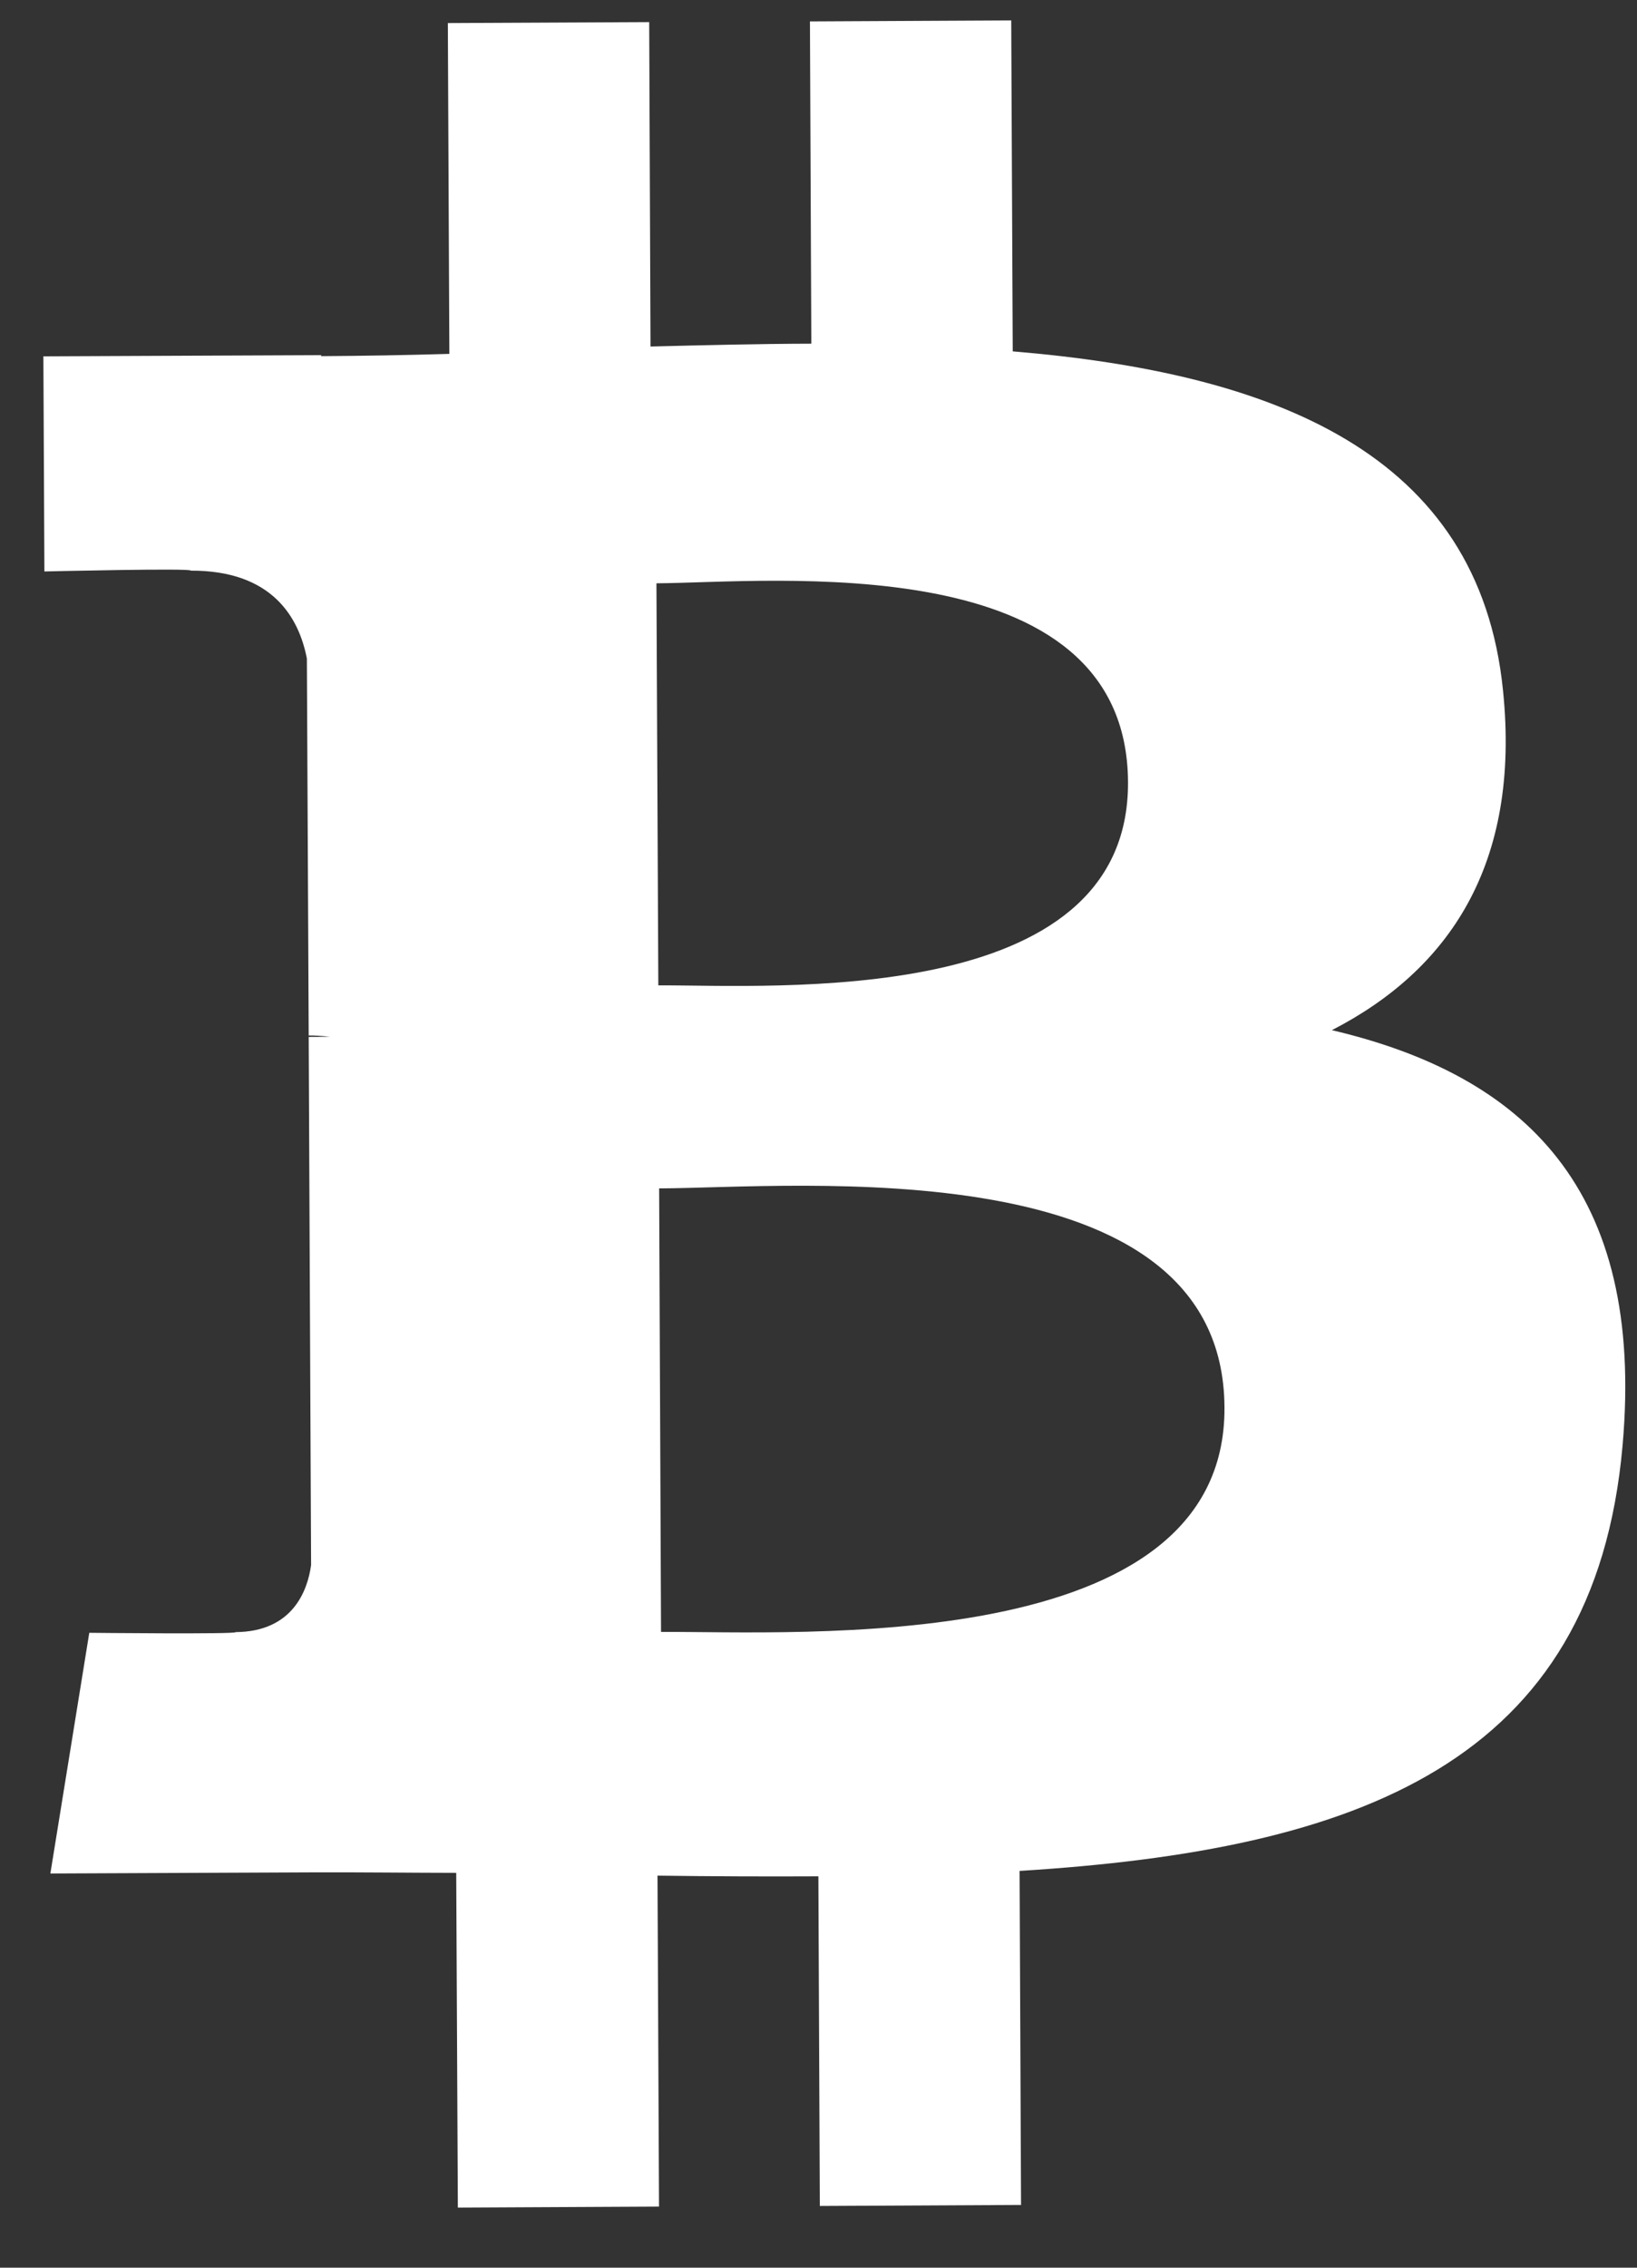 <svg width="26" height="36" viewBox="0 0 26 36" fill="none" xmlns="http://www.w3.org/2000/svg">
<rect x="0" y="0" width="26" height="36" fill="#333333" stroke="none"/>
<path d="M23.872 10.962C23.491 7.176 20.214 5.922 16.085 5.578L16.061 0.324L12.864 0.34L12.886 5.456C12.046 5.458 11.188 5.48 10.332 5.501L10.311 0.351L7.113 0.366L7.137 5.618C6.444 5.638 5.766 5.65 5.101 5.654L5.101 5.638L0.689 5.657L0.705 9.072C0.705 9.072 3.068 9.016 3.029 9.059C4.324 9.054 4.748 9.804 4.874 10.454L4.903 16.439C4.992 16.437 5.105 16.444 5.241 16.459L4.903 16.461L4.941 24.846C4.885 25.253 4.648 25.904 3.742 25.91C3.785 25.946 1.418 25.921 1.418 25.921L0.8 29.742L4.963 29.724C5.737 29.721 6.499 29.731 7.246 29.732L7.272 35.046L10.467 35.03L10.443 29.776C11.319 29.788 12.171 29.791 12.998 29.787L13.021 35.02L16.217 35.004L16.194 29.701C21.57 29.369 25.326 27.997 25.771 22.946C26.13 18.879 24.209 17.072 21.154 16.354C23.005 15.402 24.155 13.733 23.872 10.962ZM19.448 22.345C19.47 26.316 12.667 25.895 10.499 25.907L10.469 18.866C12.638 18.858 19.431 18.203 19.448 22.345ZM17.916 12.418C17.932 16.032 12.259 15.634 10.456 15.643L10.426 9.26C12.23 9.251 17.899 8.649 17.916 12.418Z" fill="#fff"/>
</svg>
